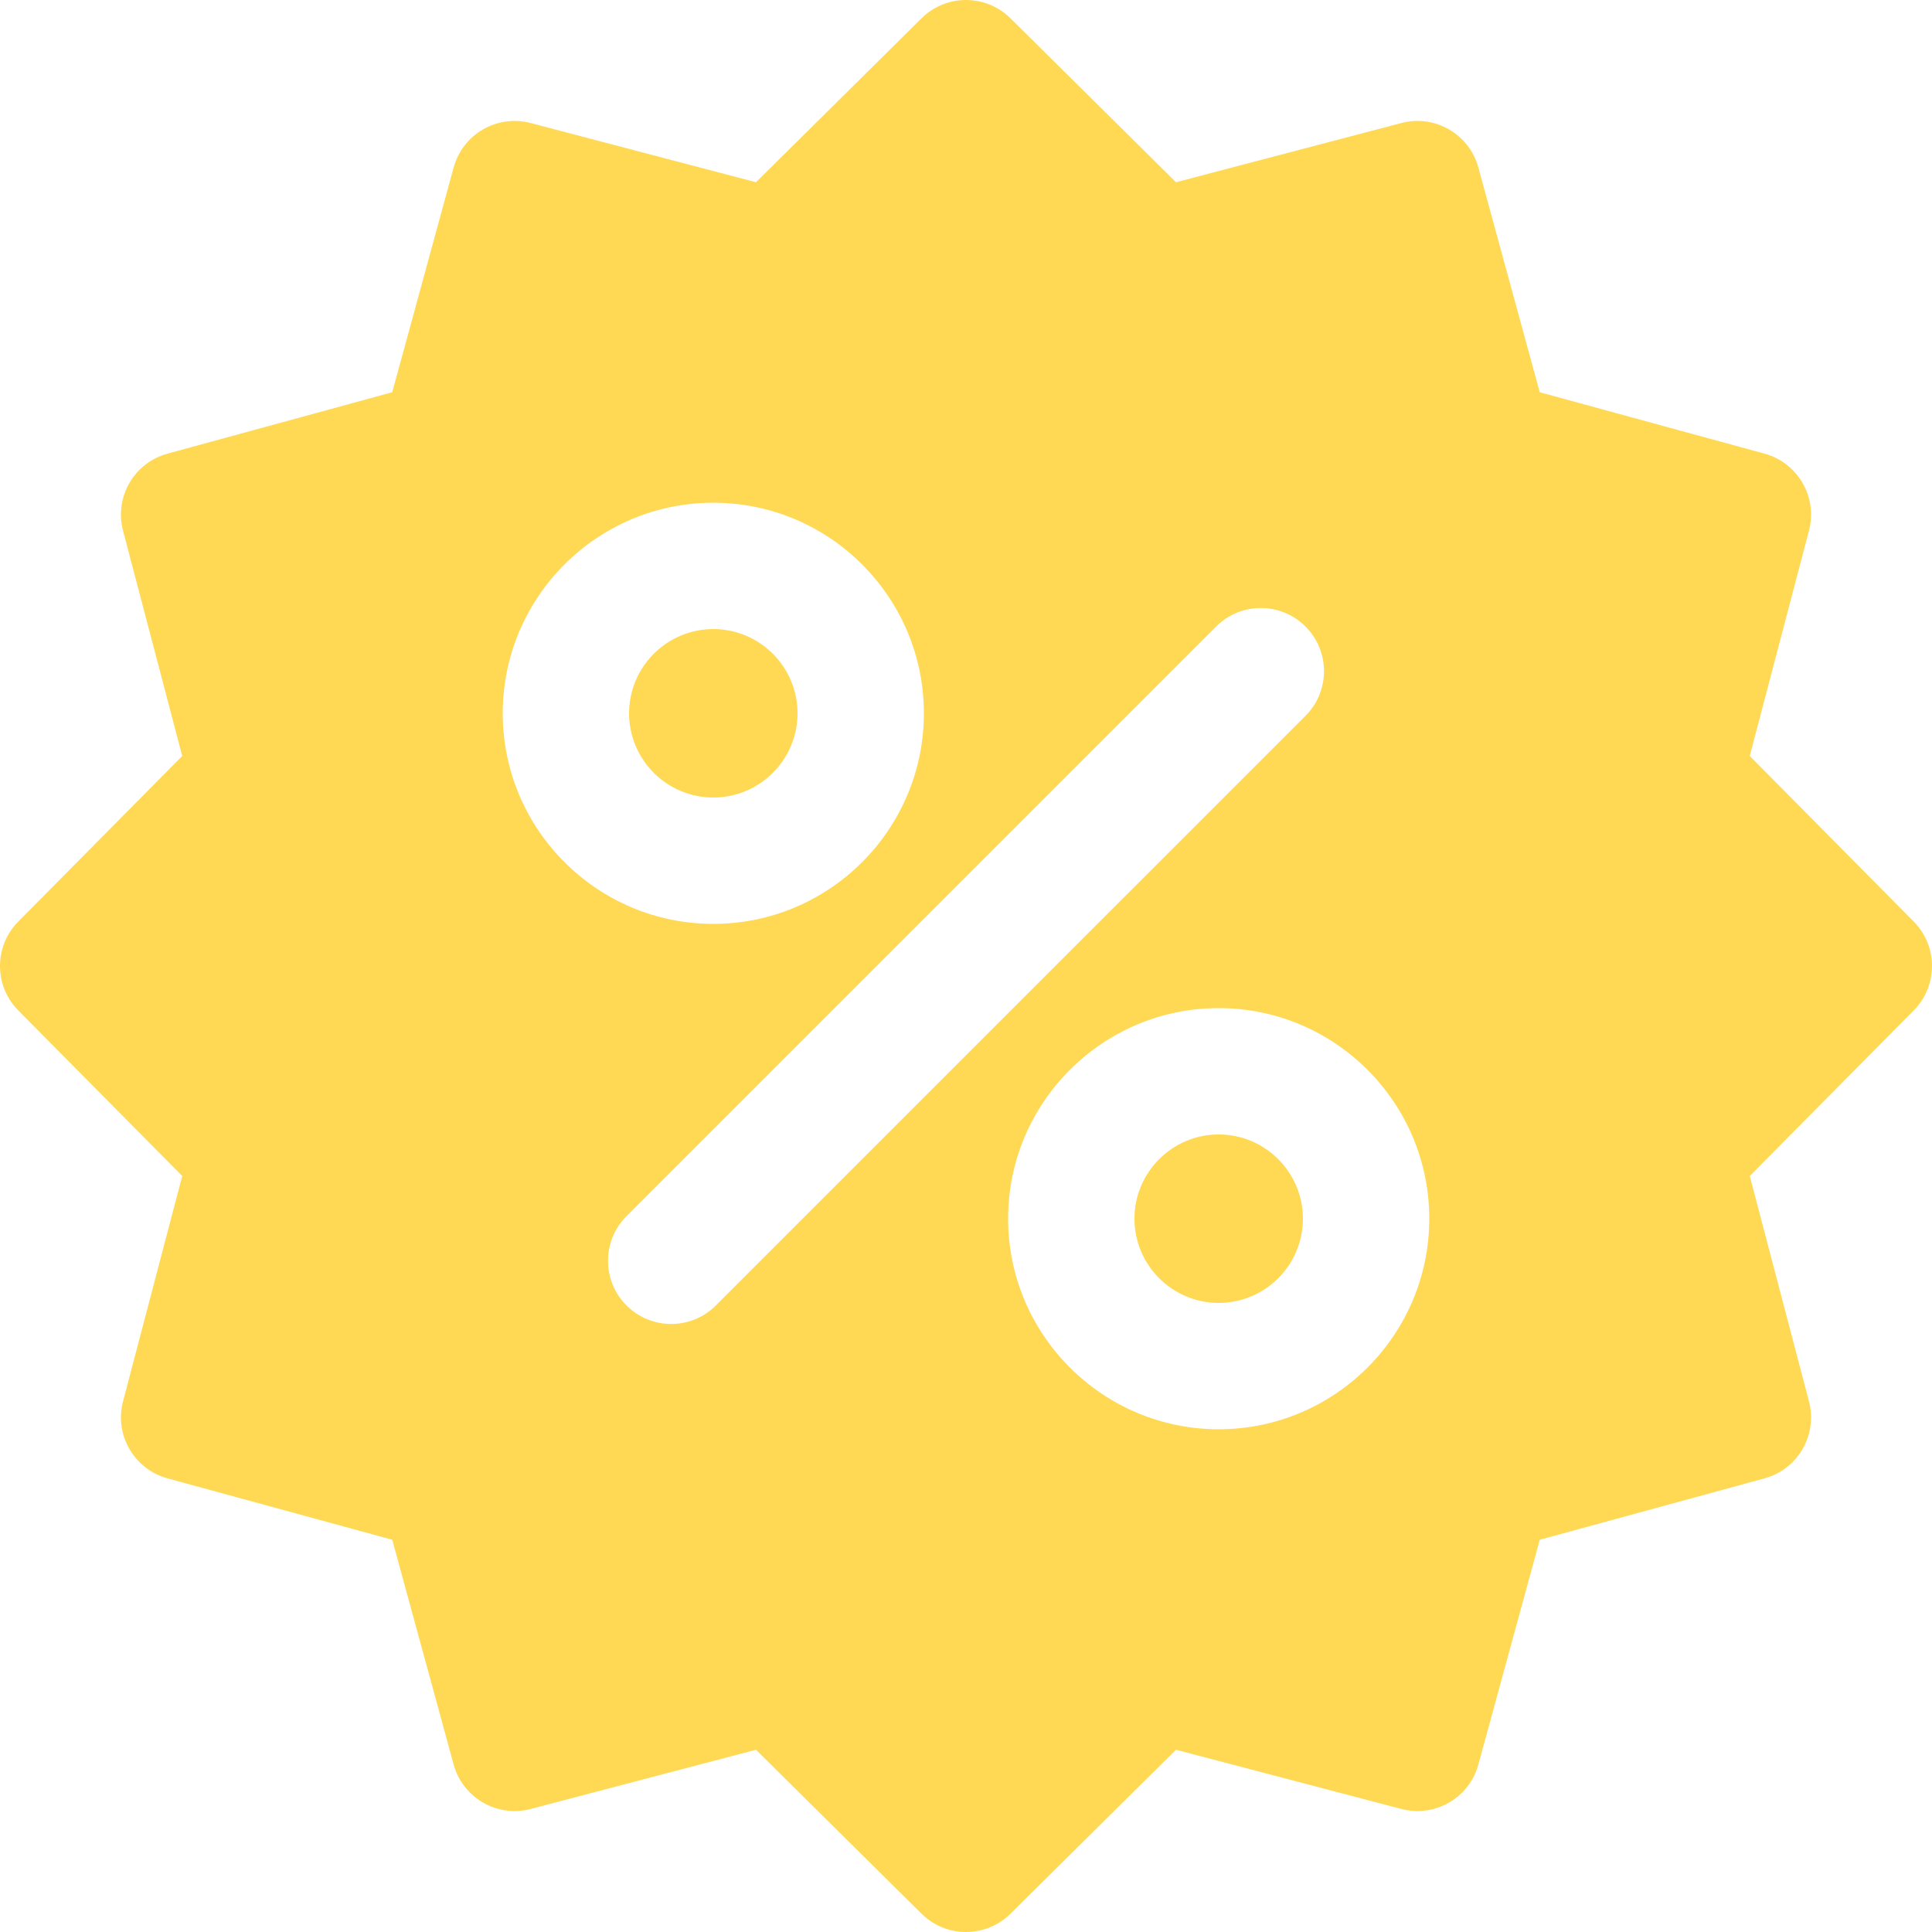 <?xml version="1.0" encoding="UTF-8"?> <svg xmlns="http://www.w3.org/2000/svg" xmlns:xlink="http://www.w3.org/1999/xlink" fill="#FFD954" height="800px" width="800px" version="1.1" id="Layer_1" viewBox="0 0 512.001 512.001" xml:space="preserve"> <g id="SVGRepo_bgCarrier" stroke-width="0"></g> <g id="SVGRepo_tracerCarrier" stroke-linecap="round" stroke-linejoin="round"></g> <g id="SVGRepo_iconCarrier"> <g> <g> <path d="M189.035,166.712c-12.308,0-22.322,10.014-22.322,22.322s10.014,22.322,22.322,22.322s22.322-10.015,22.322-22.322 C211.357,176.726,201.343,166.712,189.035,166.712z"></path> </g> </g> <g> <g> <path d="M322.967,300.644c-12.308,0-22.322,10.014-22.322,22.322c0,12.308,10.014,22.322,22.322,22.322 c12.308,0,22.322-10.014,22.322-22.322C345.289,310.658,335.274,300.644,322.967,300.644z"></path> </g> </g> <g> <g> <path d="M507.154,244.22l-43.447-43.875l15.689-59.721c2.333-8.881-2.923-17.984-11.78-20.403l-59.564-16.273l-16.273-59.564 c-2.42-8.857-11.52-14.114-20.403-11.78l-59.72,15.69L267.78,4.846c-6.525-6.461-17.036-6.461-23.56,0l-43.875,43.448 l-59.721-15.689c-8.883-2.334-17.983,2.923-20.403,11.78l-16.273,59.564l-59.564,16.273c-8.857,2.42-14.113,11.523-11.78,20.403 l15.689,59.721L4.846,244.22c-6.461,6.525-6.461,17.036,0,23.56l43.448,43.875l-15.689,59.721 c-2.333,8.881,2.923,17.984,11.78,20.403l59.564,16.273l16.273,59.564c2.42,8.857,11.519,14.114,20.403,11.78l59.721-15.689 l43.875,43.448c3.262,3.231,7.521,4.846,11.78,4.846c4.259,0,8.518-1.615,11.78-4.846l43.875-43.448l59.721,15.689 c8.882,2.331,17.983-2.923,20.403-11.78l16.273-59.564l59.564-16.273c8.857-2.42,14.113-11.523,11.78-20.403l-15.689-59.721 l43.447-43.875C513.615,261.256,513.615,250.745,507.154,244.22z M133.23,189.034c0-30.771,25.034-55.805,55.805-55.805 s55.805,25.034,55.805,55.805s-25.034,55.805-55.805,55.805S133.23,219.805,133.23,189.034z M189.711,345.964 c-3.269,3.269-7.554,4.904-11.837,4.904c-4.284,0-8.569-1.634-11.837-4.904c-6.538-6.538-6.538-17.138,0-23.676L322.29,166.035 c6.537-6.538,17.138-6.538,23.676,0c6.538,6.538,6.538,17.138,0,23.676L189.711,345.964z M322.967,378.771 c-30.771,0-55.805-25.034-55.805-55.805c0-30.771,25.034-55.805,55.805-55.805c30.771,0,55.805,25.034,55.805,55.805 C378.772,353.737,353.738,378.771,322.967,378.771z"></path> </g> </g> </g> </svg> 